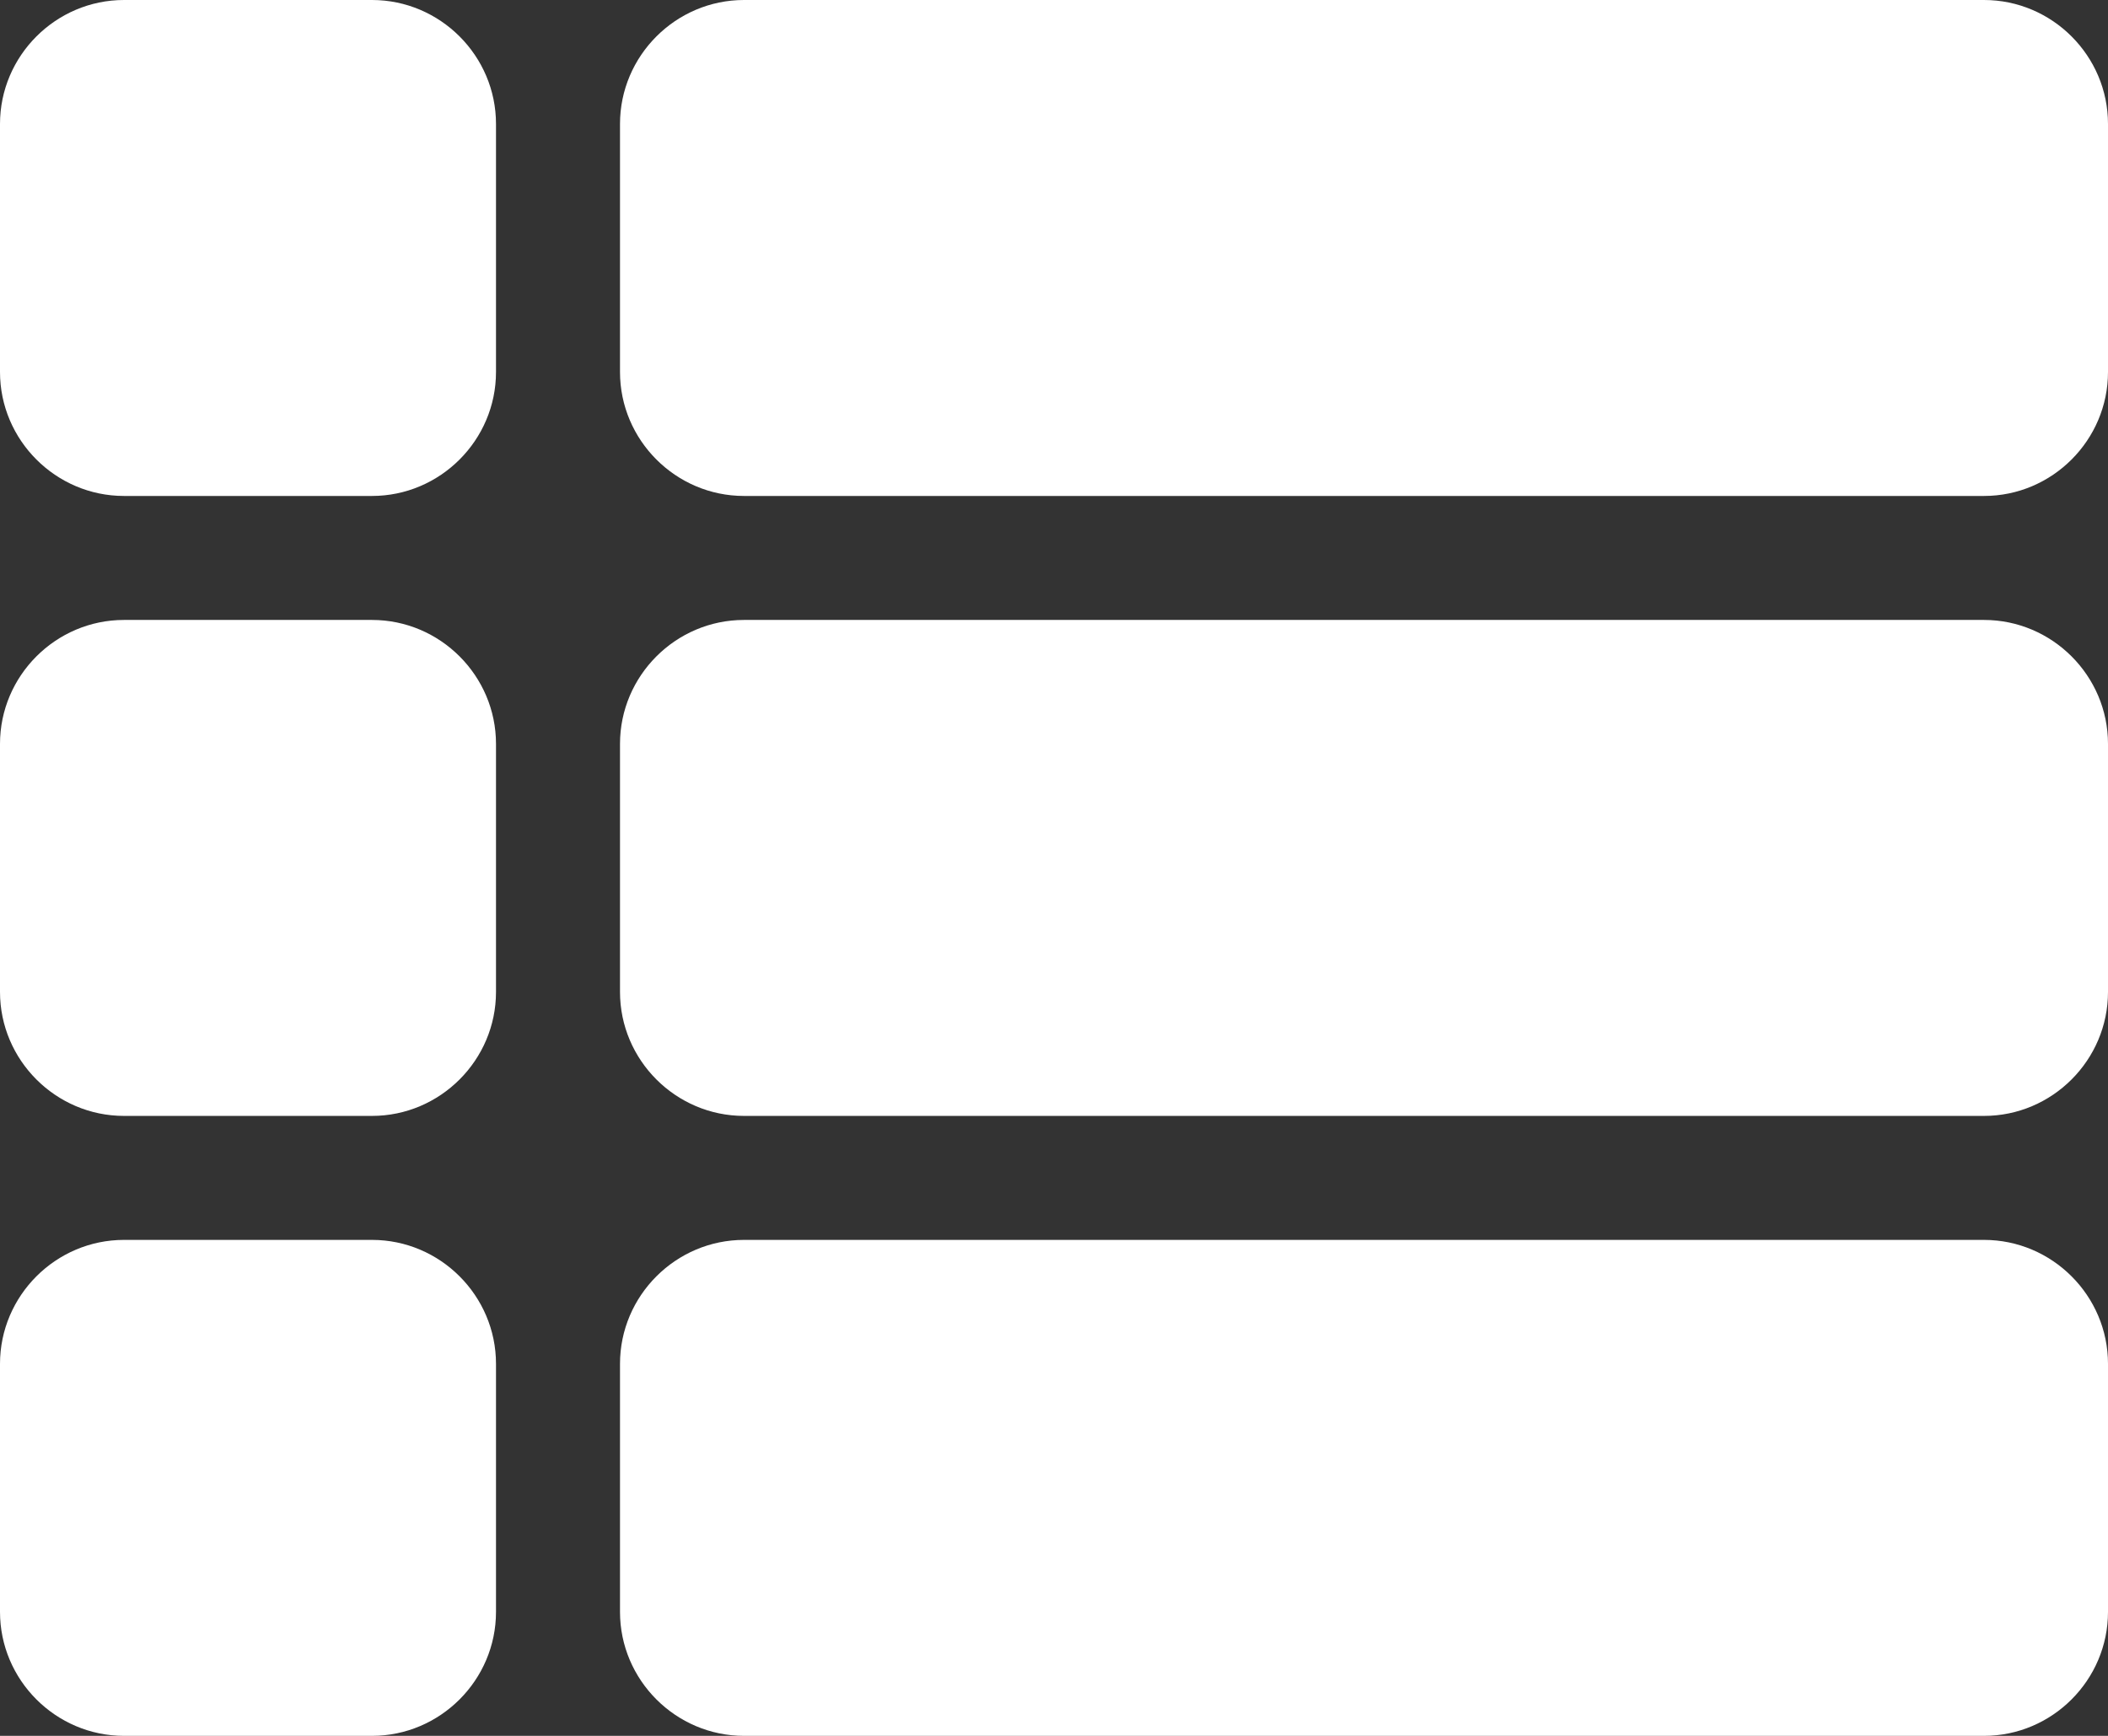 <svg width="17" height="14" viewBox="0 0 17 14" xmlns="http://www.w3.org/2000/svg">
<rect x="0" y="0" width="17" height="14" fill="#333333" stroke="none"/>
<path d="M1 9H3C3.55 9 4 8.55 4 8V6C4 5.45 3.55 5 3 5H1C0.45 5 0 5.45 0 6V8C0 8.55 0.45 9 1 9ZM1 14H3C3.55 14 4 13.55 4 13V11C4 10.45 3.55 10 3 10H1C0.45 10 0 10.45 0 11V13C0 13.55 0.45 14 1 14ZM1 4H3C3.55 4 4 3.55 4 3V1C4 0.45 3.55 0 3 0H1C0.45 0 0 0.45 0 1V3C0 3.55 0.45 4 1 4ZM6 9H16C16.55 9 17 8.55 17 8V6C17 5.45 16.55 5 16 5H6C5.45 5 5 5.45 5 6V8C5 8.55 5.45 9 6 9ZM6 14H16C16.55 14 17 13.55 17 13V11C17 10.45 16.55 10 16 10H6C5.45 10 5 10.45 5 11V13C5 13.55 5.45 14 6 14ZM5 1V3C5 3.55 5.45 4 6 4H16C16.55 4 17 3.55 17 3V1C17 0.45 16.55 0 16 0H6C5.45 0 5 0.45 5 1Z" fill="white"/>
</svg>
